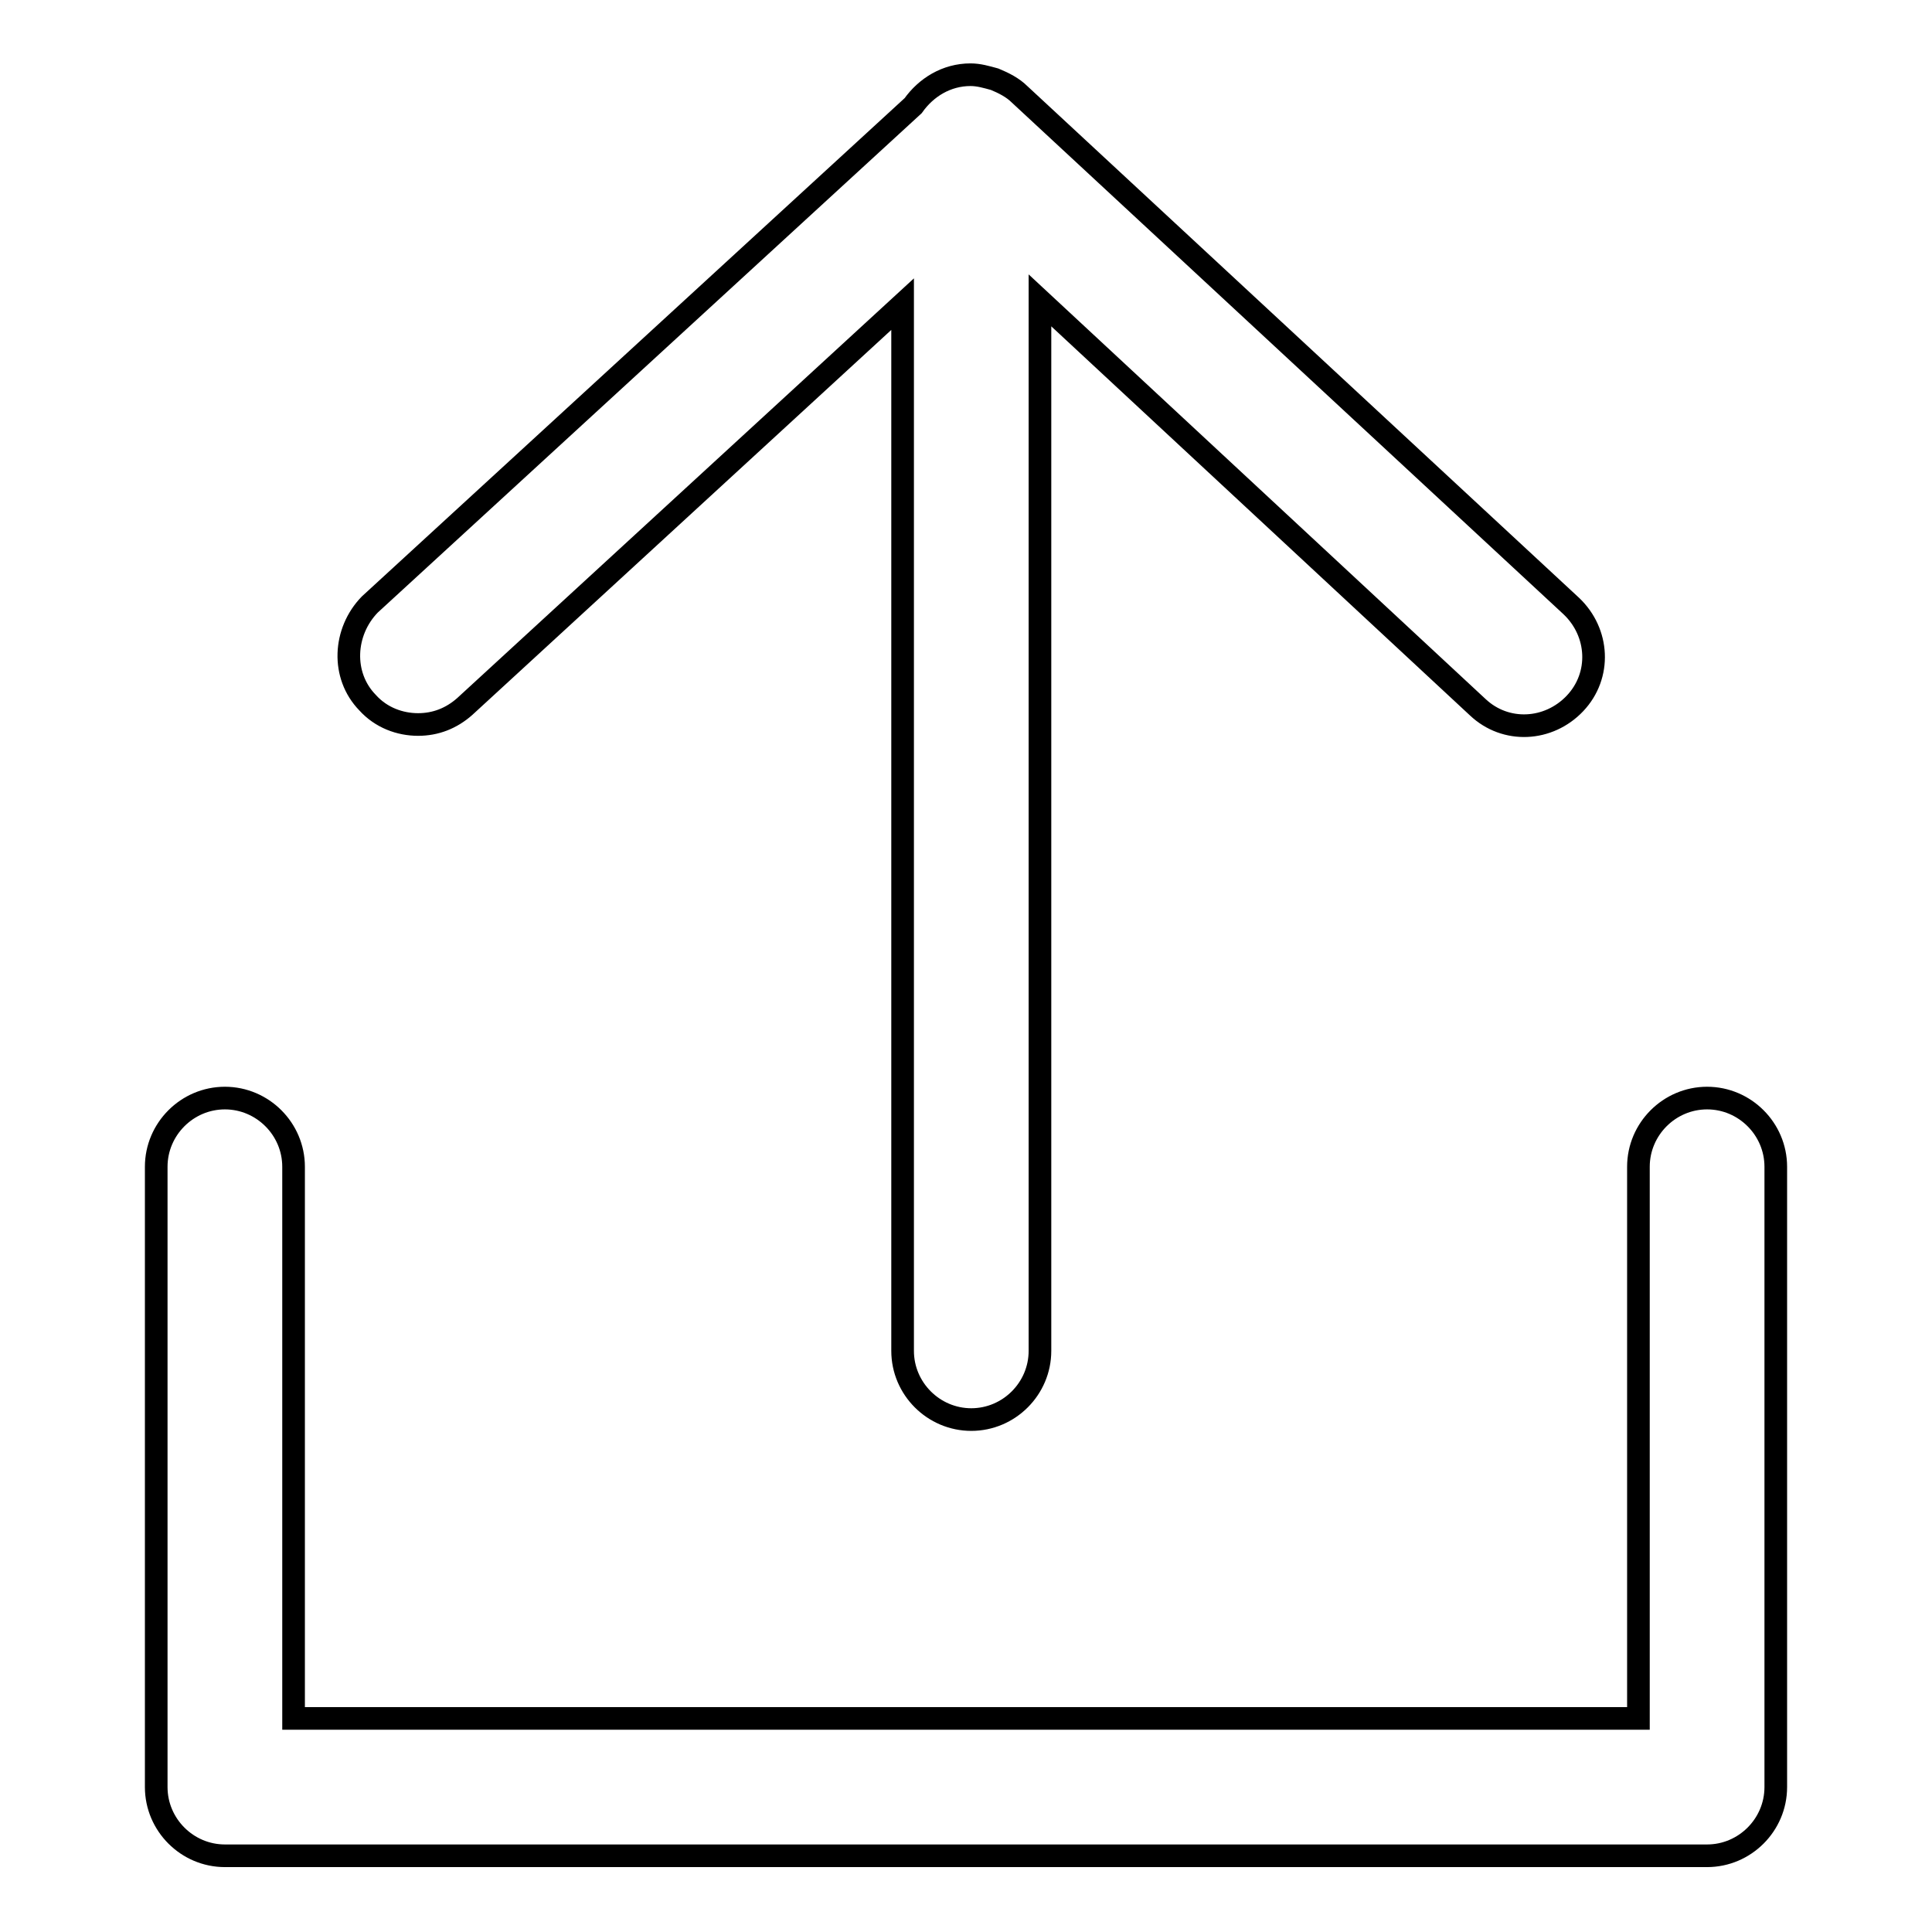 <?xml version="1.0" encoding="utf-8"?>
<!-- Svg Vector Icons : http://www.onlinewebfonts.com/icon -->
<!DOCTYPE svg PUBLIC "-//W3C//DTD SVG 1.1//EN" "http://www.w3.org/Graphics/SVG/1.1/DTD/svg11.dtd">
<svg version="1.1" xmlns="http://www.w3.org/2000/svg" xmlns:xlink="http://www.w3.org/1999/xlink" x="0px" y="0px" viewBox="0 0 256 256" enable-background="new 0 0 256 256" xml:space="preserve">
<g><g><g><g><path stroke-width="3" fill-opacity="0" stroke="#000000"  d="M48.7,93.1c1.8,2,4.3,2.9,6.7,2.9c2.3,0,4.4-0.8,6.2-2.4l58-53.3V179c0,5,4.1,9.1,9.1,9.1c5,0,9.1-4.1,9.1-9.1V39.8l58,53.9c3.7,3.5,9.4,3.2,12.9-0.5c3.5-3.7,3.2-9.4-0.5-12.9l-73.1-67.8c-0.9-0.9-2.1-1.5-3.3-2c-1.1-0.3-2.1-0.6-3.2-0.6c-3.2,0-5.9,1.7-7.6,4.1l-72,66.1C45.5,83.7,45.2,89.5,48.7,93.1z"/><path stroke-width="3" fill-opacity="0" stroke="#000000"  d="M29.8,145.5c-5,0-9.1,4.1-9.1,9.1v82.2c0,5,4.1,9.1,9.1,9.1h196.4c5,0,9.1-4.1,9.1-9.1v-82.2c0-5-4.1-9.1-9.1-9.1c-5,0-9.1,4.1-9.1,9.1v73.1H38.9v-73.1C38.9,149.6,34.8,145.5,29.8,145.5z"/></g></g><g></g><g></g><g></g><g></g><g></g><g></g><g></g><g></g><g></g><g></g><g></g><g></g><g></g><g></g><g></g></g></g>
</svg>